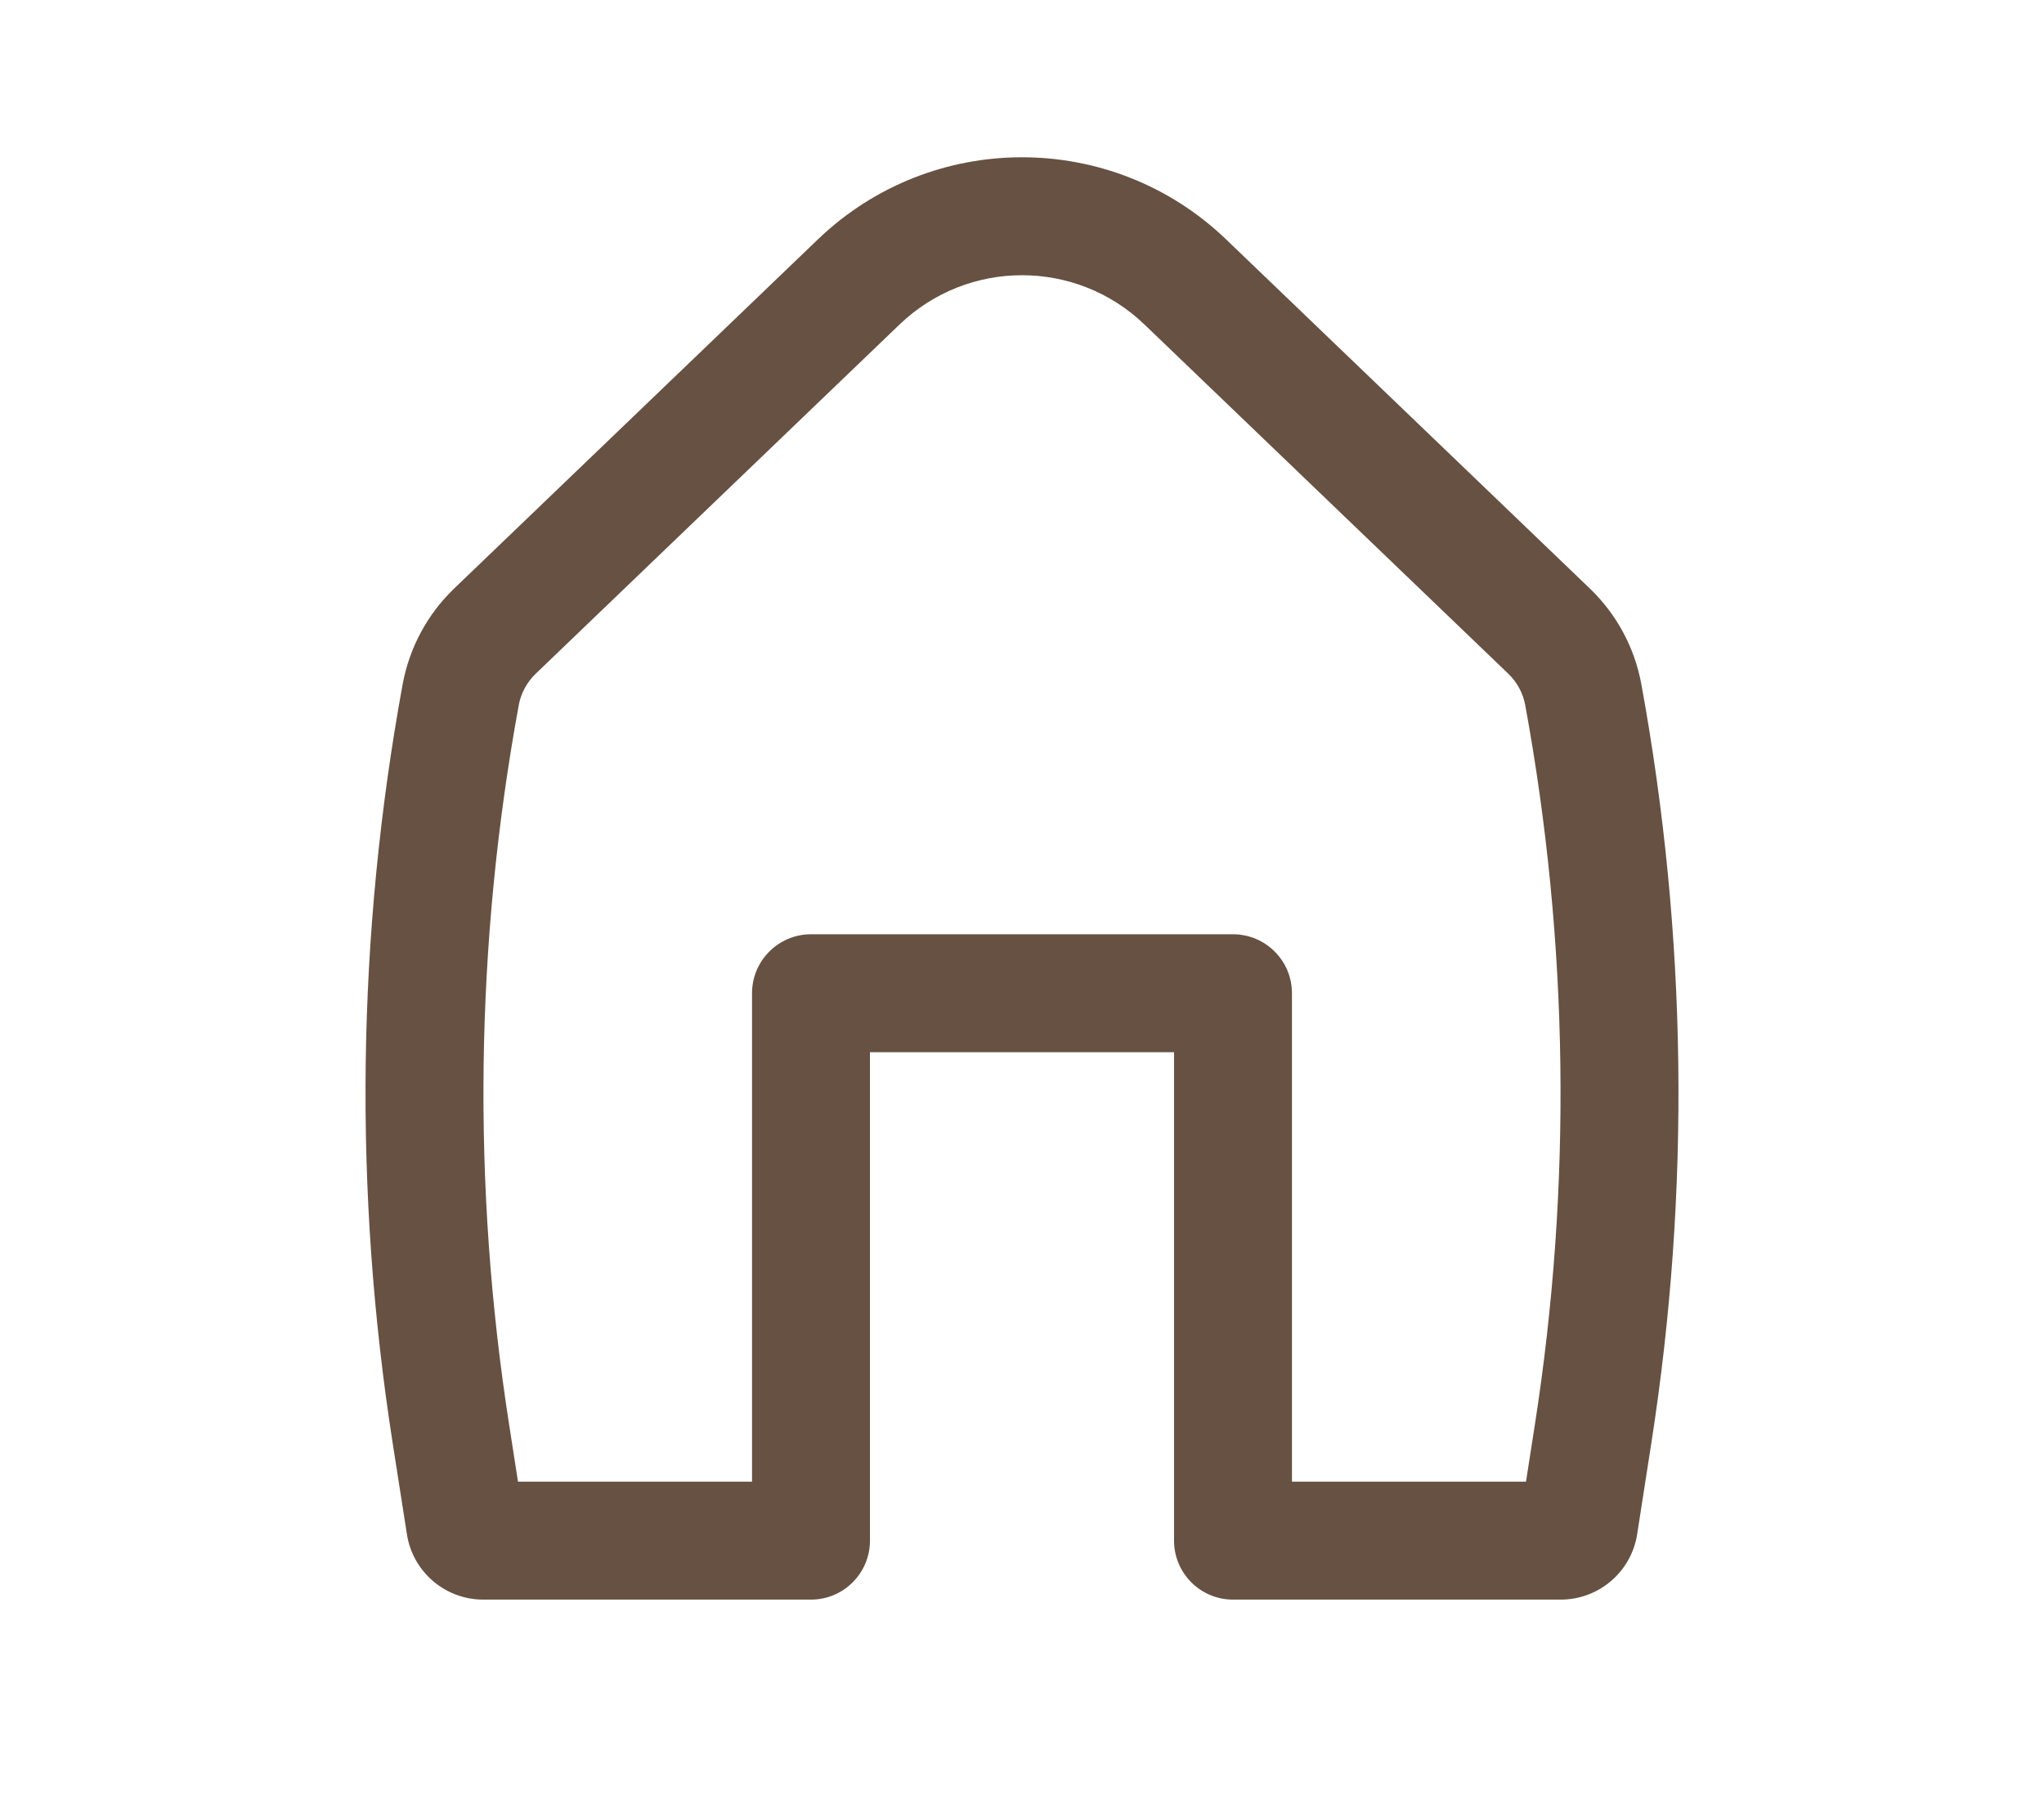 <svg width="26" height="23" viewBox="0 0 26 23" fill="none" xmlns="http://www.w3.org/2000/svg">
<path fill-rule="evenodd" clip-rule="evenodd" d="M14.558 4.127C13.687 3.291 12.313 3.291 11.442 4.127L6.816 8.566C6.702 8.675 6.626 8.816 6.598 8.971C6.044 11.993 6.003 15.086 6.477 18.122L6.589 18.842H9.566V12.631C9.566 12.217 9.902 11.881 10.316 11.881H15.684C16.098 11.881 16.434 12.217 16.434 12.631V18.842H19.411L19.523 18.122C19.997 15.086 19.956 11.993 19.402 8.971C19.374 8.816 19.298 8.675 19.184 8.566L14.558 4.127ZM10.404 3.044C11.855 1.652 14.145 1.652 15.596 3.044L20.223 7.484C20.563 7.81 20.793 8.236 20.878 8.7C21.462 11.888 21.505 15.151 21.005 18.353L20.825 19.511C20.75 19.989 20.337 20.342 19.853 20.342H15.684C15.27 20.342 14.934 20.006 14.934 19.592V13.381H11.066V19.592C11.066 20.006 10.73 20.342 10.316 20.342H6.147C5.663 20.342 5.25 19.989 5.176 19.511L4.995 18.353C4.495 15.151 4.538 11.888 5.122 8.7C5.208 8.236 5.437 7.81 5.777 7.484L10.404 3.044Z" fill="#675143"/>
</svg>
